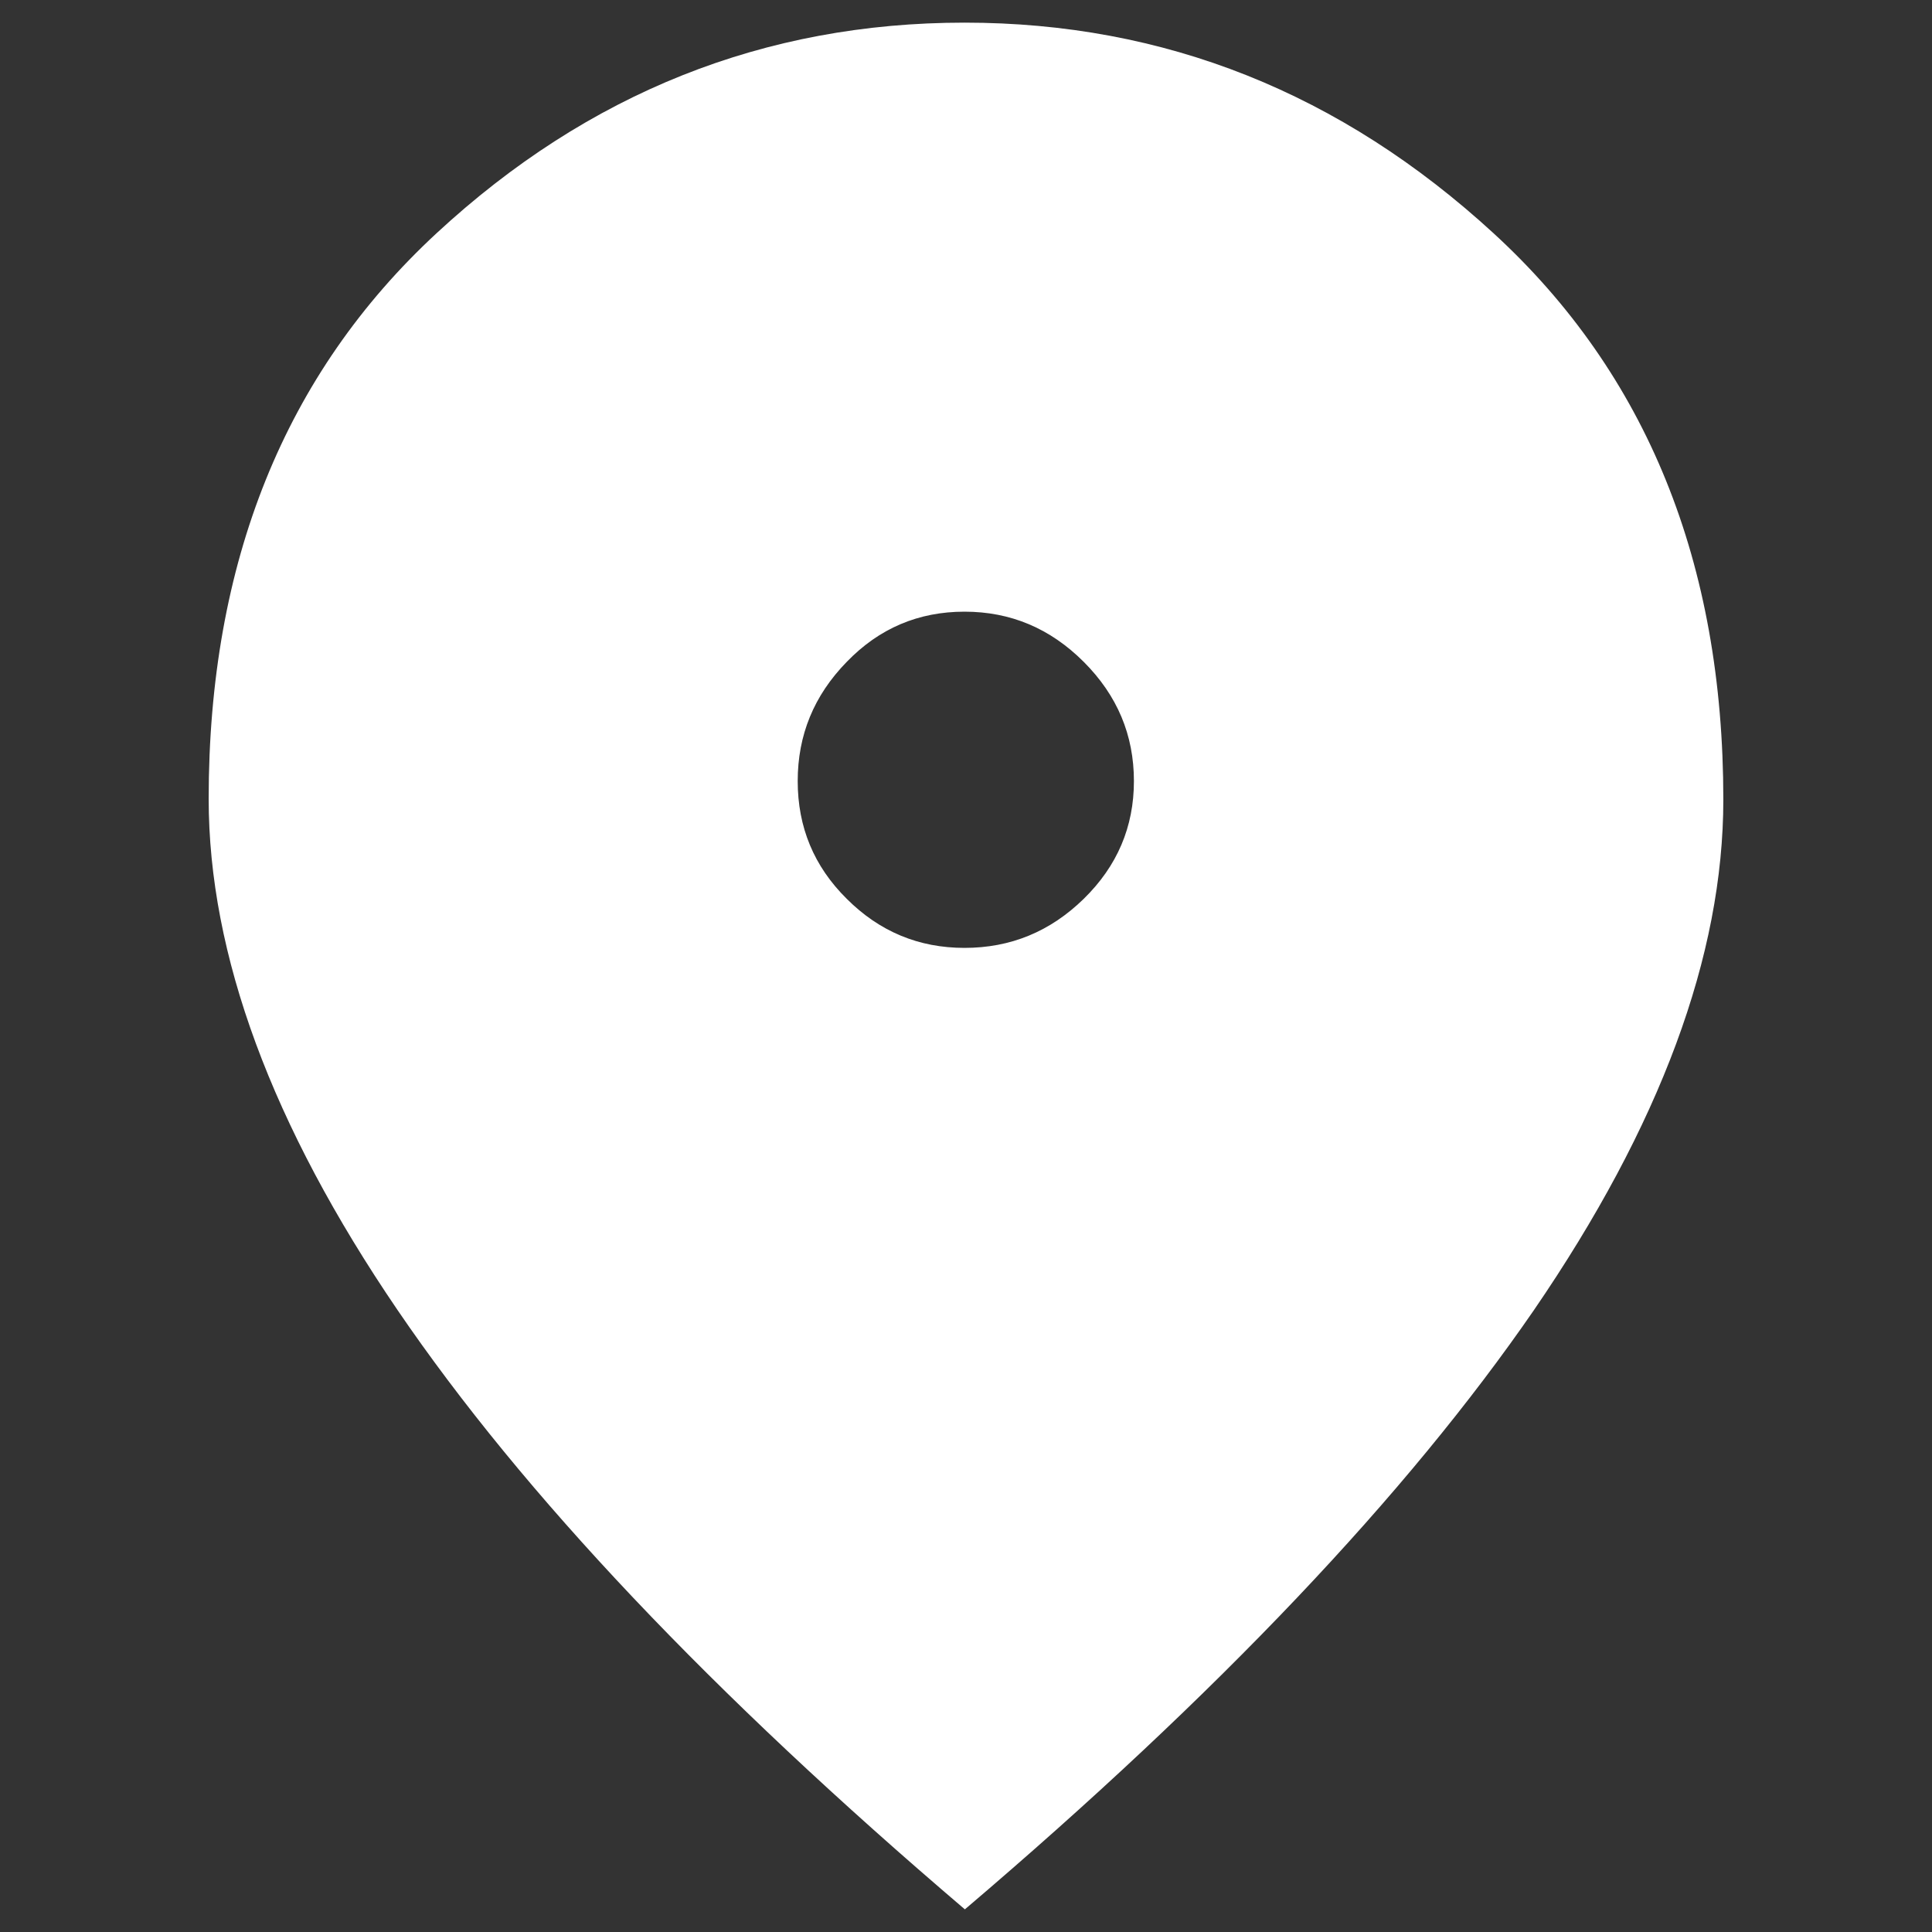 <?xml version="1.0" encoding="utf-8"?>
<!-- Generator: Adobe Illustrator 25.2.0, SVG Export Plug-In . SVG Version: 6.00 Build 0)  -->
<svg version="1.1" id="Layer_1" xmlns="http://www.w3.org/2000/svg" xmlns:xlink="http://www.w3.org/1999/xlink" x="0px" y="0px"
	 viewBox="0 0 512 512" style="enable-background:new 0 0 512 512;" xml:space="preserve">
<rect x="0" y="0" width="512" height="512" fill="#333333" stroke="none"/>
<style type="text/css">
	.st0{fill:#FFFFFF;}
</style>
<path class="st0" d="M255.6,251.2c12.2,0,22.7-4.3,31.6-13c8.9-8.7,13.3-19.1,13.3-31.2c0-12.2-4.4-22.7-13.3-31.6
	c-8.9-8.9-19.4-13.3-31.6-13.3c-12.2,0-22.6,4.4-31.2,13.3c-8.7,8.9-13,19.4-13,31.6c0,12.2,4.3,22.6,13,31.2
	C233.1,246.9,243.5,251.2,255.6,251.2z M255.7,506c-67-57.1-117.1-110-150.4-158.9C72,298.2,55.3,253,55.3,211.7
	C55.3,149,75.5,99,115.7,61.8S202.6,6,255.6,6c53,0,99.7,18.6,140.3,55.9c40.5,37.2,60.8,87.2,60.8,150c0,41.3-16.7,86.4-50.2,135.3
	C372.9,396,322.7,449,255.7,506z"/>
</svg>
